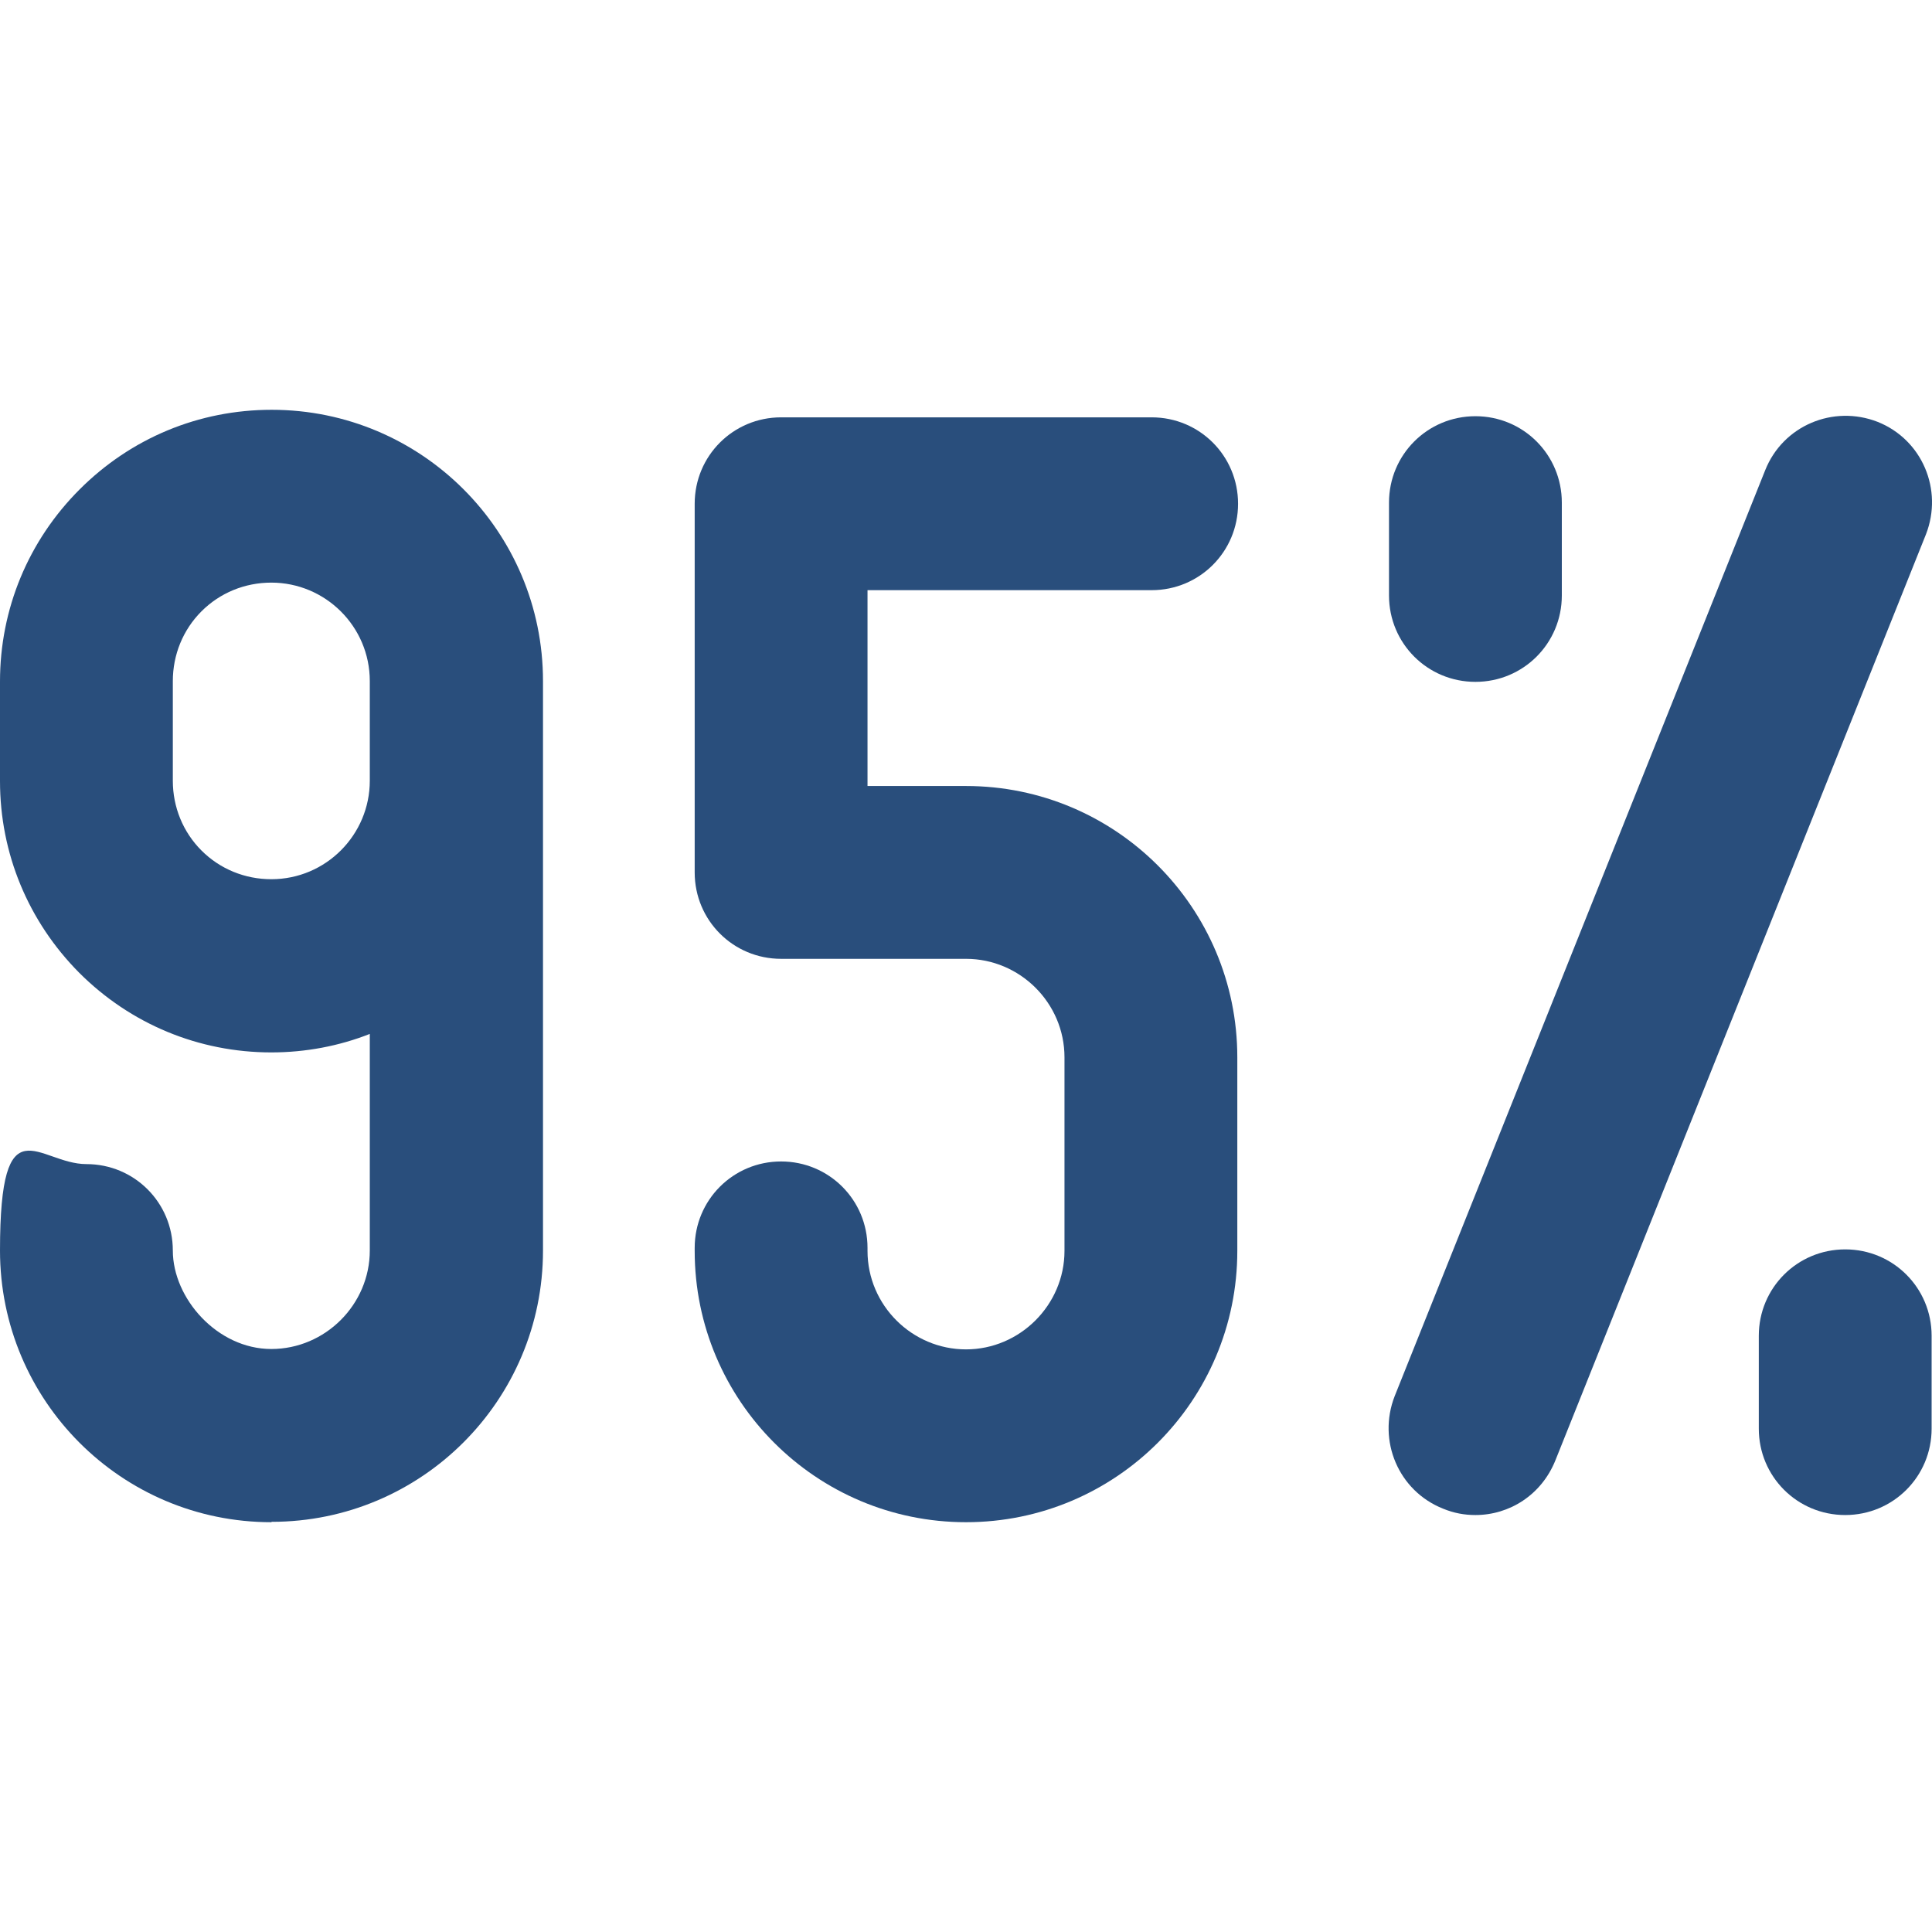 <?xml version="1.0" encoding="UTF-8"?>
<svg xmlns="http://www.w3.org/2000/svg" version="1.1" viewBox="0 0 512 512">
  <defs>
    <style>
      .cls-1 {
        fill: #294e7c;
      }
    </style>
  </defs>
  <!-- Generator: Adobe Illustrator 28.7.1, SVG Export Plug-In . SVG Version: 1.2.0 Build 142)  -->
  <g>
    <g id="Calque_1">
      <g id="Layer_1">
        <g>
          <path class="cls-1" d="M391,180.7c-12.7,0-22.9-10.2-22.9-22.9v-24.6c0-12.7,10.2-22.9,22.9-22.9s22.9,10.2,22.9,22.9v24.6c0,12.7-10.2,22.9-22.9,22.9Z"/>
          <path class="cls-1" d="M489,401.5c-12.7,0-22.9-10.2-22.9-22.9v-24.6c0-12.7,10.2-22.9,22.9-22.9s22.9,10.2,22.9,22.9v24.6c0,12.7-10.2,22.9-22.9,22.9Z"/>
          <path class="cls-1" d="M391,401.5c-2.9,0-5.7-.5-8.6-1.7-11.8-4.7-17.4-18-12.8-29.8l98.2-245.4c4.7-11.8,18-17.4,29.8-12.8,11.8,4.7,17.4,18,12.8,29.8l-98.2,245.4c-3.7,9.2-12.2,14.5-21.2,14.5h0Z"/>
          <path class="cls-1" d="M71.9,403.4c-39.7,0-71.9-32.2-71.9-72s10.2-22.9,22.9-22.9,22.9,10.2,22.9,22.9,11.8,26.1,26.1,26.1,26.1-11.8,26.1-26.1v-57.4c-8.1,3.2-17,4.9-26.1,4.9-19.2,0-37.3-7.5-50.9-21.1C7.5,244.2,0,226.2,0,207v-26.4c0-19.2,7.5-37.3,21.1-50.9,13.6-13.6,31.6-21.1,50.9-21.1,39.7,0,71.9,32.2,71.9,71.9v150.9c0,39.7-32.2,71.9-71.9,71.9h0ZM71.9,154.4c-7,0-13.6,2.7-18.5,7.6s-7.6,11.5-7.6,18.5v26.4c0,7,2.7,13.6,7.6,18.5,4.9,4.9,11.5,7.6,18.5,7.6,14.5,0,26.1-11.8,26.1-26.1v-26.4c0-14.5-11.8-26.1-26.1-26.1Z"/>
          <path class="cls-1" d="M256,403.4c-39.7,0-71.9-32.2-71.9-71.9v-.8c0-12.7,10.2-22.9,22.9-22.9s22.9,10.2,22.9,22.9v.8c0,14.4,11.8,26.1,26.1,26.1s26.1-11.8,26.1-26.1v-51.3c0-14.4-11.8-26.1-26.1-26.1h-49c-12.7,0-22.9-10.2-22.9-22.9v-97.7c0-12.7,10.2-22.9,22.9-22.9h98.2c12.7,0,22.9,10.2,22.9,22.9s-10.2,22.9-22.9,22.9h-75.3v51.9h26.1c39.7,0,71.9,32.2,71.9,71.9v51.3c0,39.7-32.2,71.9-71.9,71.9Z"/>
        </g>
      </g>
    </g>
  </g>
</svg>